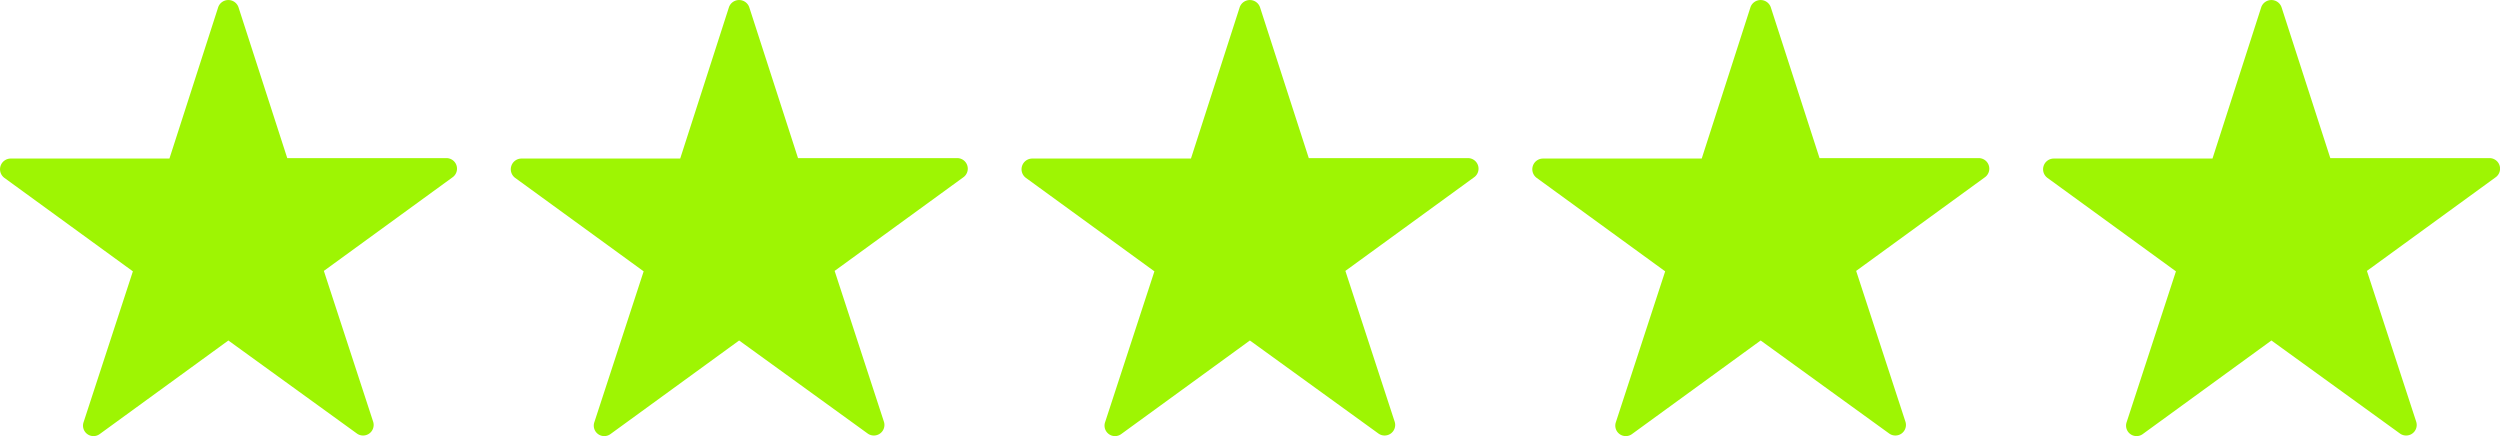 <?xml version="1.0" encoding="UTF-8"?>
<svg xmlns="http://www.w3.org/2000/svg" width="212.93" height="37.143" viewBox="0 0 212.93 37.143">
  <g id="_5-star" data-name="5-star" transform="translate(-867.322 -599.45)">
    <path id="noun-star-1088688" d="M80.9,85.516l4.154,12.851H98.6a.9.9,0,0,1,.519,1.644l-10.947,7.962,4.2,12.851a.9.9,0,0,1-1.385,1L80.038,113.9l-10.947,7.962a.893.893,0,0,1-1.385-1l4.2-12.851-10.947-7.962a.912.912,0,0,1,.519-1.644H75.019l4.154-12.895A.916.916,0,0,1,80.9,85.516Z" transform="translate(806.734 514.55)" fill="#9ef503"></path>
    <path id="noun-star-1088688-2" data-name="noun-star-1088688" d="M80.9,85.516l4.154,12.851H98.6a.9.9,0,0,1,.519,1.644l-10.947,7.962,4.2,12.851a.9.9,0,0,1-1.385,1L80.038,113.9l-10.947,7.962a.893.893,0,0,1-1.385-1l4.2-12.851-10.947-7.962a.912.912,0,0,1,.519-1.644H75.019l4.154-12.895A.916.916,0,0,1,80.9,85.516Z" transform="translate(850.237 514.55)" fill="#9ef503"></path>
    <path id="noun-star-1088688-3" data-name="noun-star-1088688" d="M80.9,85.516l4.154,12.851H98.6a.9.9,0,0,1,.519,1.644l-10.947,7.962,4.2,12.851a.9.9,0,0,1-1.385,1L80.038,113.9l-10.947,7.962a.893.893,0,0,1-1.385-1l4.2-12.851-10.947-7.962a.912.912,0,0,1,.519-1.644H75.019l4.154-12.895A.916.916,0,0,1,80.9,85.516Z" transform="translate(893.739 514.55)" fill="#9ef503"></path>
    <path id="noun-star-1088688-4" data-name="noun-star-1088688" d="M80.9,85.516l4.154,12.851H98.6a.9.9,0,0,1,.519,1.644l-10.947,7.962,4.2,12.851a.9.9,0,0,1-1.385,1L80.038,113.9l-10.947,7.962a.893.893,0,0,1-1.385-1l4.2-12.851-10.947-7.962a.912.912,0,0,1,.519-1.644H75.019l4.154-12.895A.916.916,0,0,1,80.9,85.516Z" transform="translate(937.242 514.55)" fill="#9ef503"></path>
    <path id="noun-star-1088688-5" data-name="noun-star-1088688" d="M80.9,85.516l4.154,12.851H98.6a.9.9,0,0,1,.519,1.644l-10.947,7.962,4.2,12.851a.9.9,0,0,1-1.385,1L80.038,113.9l-10.947,7.962a.893.893,0,0,1-1.385-1l4.2-12.851-10.947-7.962a.912.912,0,0,1,.519-1.644H75.019l4.154-12.895A.916.916,0,0,1,80.9,85.516Z" transform="translate(980.745 514.55)" fill="#9ef503"></path>
  </g>
</svg>
